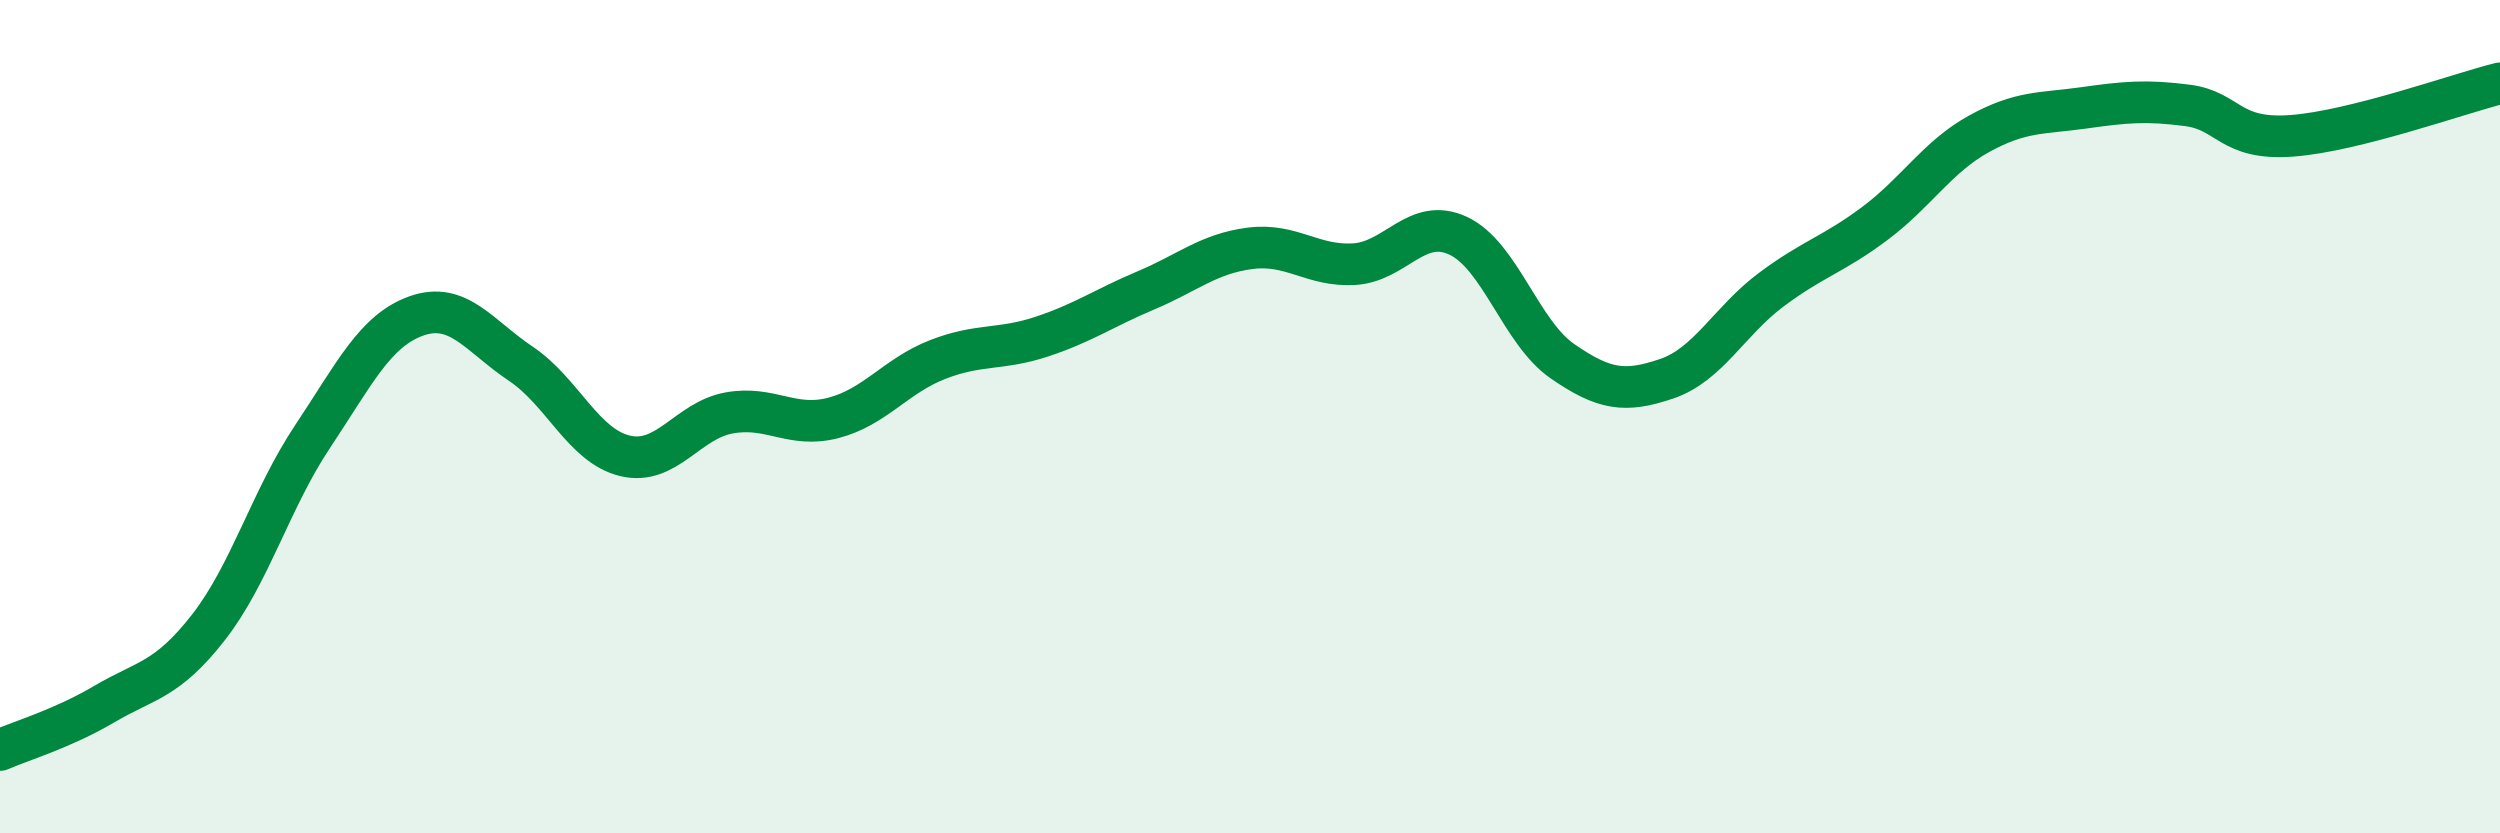 
    <svg width="60" height="20" viewBox="0 0 60 20" xmlns="http://www.w3.org/2000/svg">
      <path
        d="M 0,18 C 0.5,17.78 1.5,17.49 2.5,16.9 C 3.5,16.31 4,16.34 5,15.06 C 6,13.78 6.5,11.98 7.5,10.48 C 8.5,8.98 9,7.93 10,7.58 C 11,7.23 11.5,8.06 12.5,8.73 C 13.5,9.4 14,10.7 15,10.94 C 16,11.18 16.5,10.09 17.5,9.91 C 18.5,9.73 19,10.29 20,10.03 C 21,9.77 21.5,9.02 22.5,8.63 C 23.5,8.24 24,8.41 25,8.08 C 26,7.75 26.5,7.39 27.5,6.97 C 28.5,6.55 29,6.09 30,5.96 C 31,5.83 31.5,6.4 32.5,6.34 C 33.5,6.28 34,5.19 35,5.66 C 36,6.13 36.5,7.98 37.5,8.67 C 38.5,9.36 39,9.43 40,9.09 C 41,8.75 41.5,7.71 42.5,6.96 C 43.5,6.21 44,6.11 45,5.36 C 46,4.61 46.5,3.76 47.5,3.21 C 48.5,2.66 49,2.73 50,2.59 C 51,2.45 51.5,2.4 52.5,2.53 C 53.5,2.66 53.5,3.37 55,3.26 C 56.5,3.15 59,2.25 60,2L60 20L0 20Z"
        fill="#008740"
        opacity="0.1"
        stroke-linecap="round"
        stroke-linejoin="round"
      />
      <path
        d="M 0,18 C 0.5,17.78 1.5,17.49 2.5,16.9 C 3.5,16.31 4,16.34 5,15.06 C 6,13.78 6.5,11.98 7.5,10.48 C 8.5,8.98 9,7.93 10,7.58 C 11,7.23 11.5,8.06 12.5,8.73 C 13.5,9.4 14,10.7 15,10.94 C 16,11.18 16.5,10.09 17.5,9.91 C 18.5,9.73 19,10.29 20,10.03 C 21,9.77 21.5,9.02 22.5,8.63 C 23.5,8.24 24,8.41 25,8.08 C 26,7.75 26.5,7.39 27.5,6.97 C 28.5,6.55 29,6.09 30,5.96 C 31,5.83 31.5,6.4 32.5,6.34 C 33.5,6.28 34,5.19 35,5.66 C 36,6.13 36.5,7.98 37.5,8.67 C 38.5,9.36 39,9.43 40,9.09 C 41,8.75 41.5,7.71 42.5,6.96 C 43.5,6.21 44,6.11 45,5.36 C 46,4.61 46.5,3.76 47.5,3.21 C 48.5,2.66 49,2.73 50,2.59 C 51,2.45 51.5,2.4 52.5,2.53 C 53.5,2.66 53.5,3.37 55,3.26 C 56.5,3.15 59,2.25 60,2"
        stroke="#008740"
        stroke-width="1"
        fill="none"
        stroke-linecap="round"
        stroke-linejoin="round"
      />
    </svg>
  